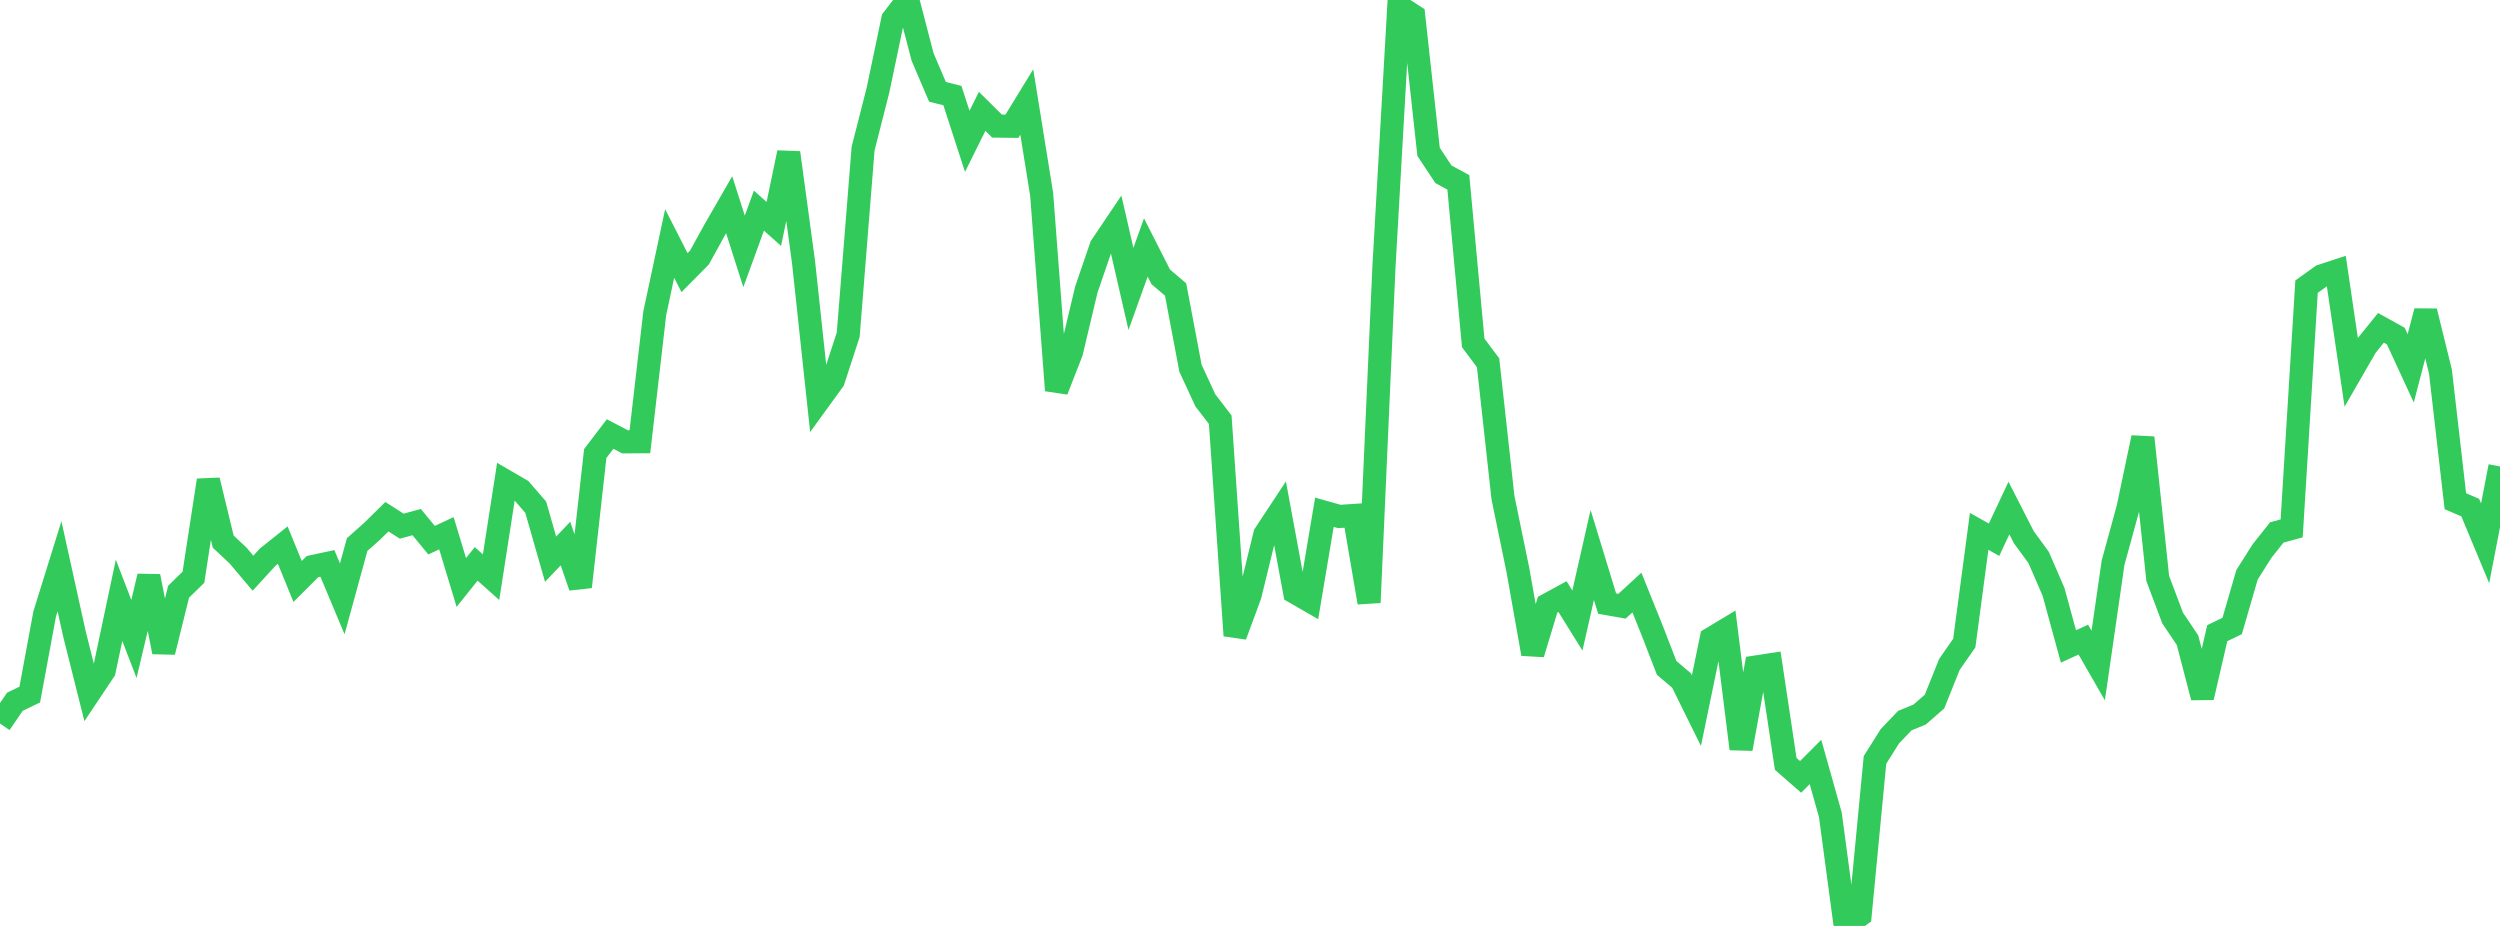 <?xml version="1.0" standalone="no"?>
<!DOCTYPE svg PUBLIC "-//W3C//DTD SVG 1.1//EN" "http://www.w3.org/Graphics/SVG/1.1/DTD/svg11.dtd">

<svg width="135" height="50" viewBox="0 0 135 50" preserveAspectRatio="none" 
  xmlns="http://www.w3.org/2000/svg"
  xmlns:xlink="http://www.w3.org/1999/xlink">


<polyline points="0.0, 39.07 0.804, 37.895 1.607, 37.507 2.411, 33.162 3.214, 30.582 4.018, 34.225 4.821, 37.423 5.625, 36.219 6.429, 32.417 7.232, 34.503 8.036, 31.121 8.839, 35.208 9.643, 31.955 10.446, 31.169 11.25, 25.935 12.054, 29.248 12.857, 30.001 13.661, 30.954 14.464, 30.077 15.268, 29.435 16.071, 31.399 16.875, 30.596 17.679, 30.424 18.482, 32.339 19.286, 29.407 20.089, 28.694 20.893, 27.902 21.696, 28.414 22.5, 28.193 23.304, 29.17 24.107, 28.796 24.911, 31.454 25.714, 30.45 26.518, 31.168 27.321, 25.994 28.125, 26.46 28.929, 27.39 29.732, 30.197 30.536, 29.352 31.339, 31.689 32.143, 24.49 32.946, 23.438 33.75, 23.859 34.554, 23.853 35.357, 16.914 36.161, 13.148 36.964, 14.722 37.768, 13.911 38.571, 12.453 39.375, 11.055 40.179, 13.575 40.982, 11.374 41.786, 12.093 42.589, 8.246 43.393, 14.172 44.196, 21.649 45.0, 20.542 45.804, 18.074 46.607, 8.024 47.411, 4.869 48.214, 1.038 49.018, 0.0 49.821, 3.079 50.625, 4.961 51.429, 5.16 52.232, 7.633 53.036, 6.013 53.839, 6.808 54.643, 6.818 55.446, 5.507 56.25, 10.499 57.054, 21.081 57.857, 19.022 58.661, 15.64 59.464, 13.299 60.268, 12.105 61.071, 15.602 61.875, 13.365 62.679, 14.949 63.482, 15.633 64.286, 19.882 65.089, 21.619 65.893, 22.664 66.696, 34.321 67.5, 32.146 68.304, 28.852 69.107, 27.635 69.911, 31.982 70.714, 32.445 71.518, 27.662 72.321, 27.889 73.125, 27.835 73.929, 32.537 74.732, 14.435 75.536, 0.337 76.339, 0.858 77.143, 8.198 77.946, 9.412 78.75, 9.847 79.554, 18.516 80.357, 19.59 81.161, 26.877 81.964, 30.772 82.768, 35.309 83.571, 32.654 84.375, 32.216 85.179, 33.508 85.982, 29.968 86.786, 32.595 87.589, 32.736 88.393, 31.996 89.196, 33.991 90.0, 36.065 90.804, 36.749 91.607, 38.376 92.411, 34.484 93.214, 34.001 94.018, 40.437 94.821, 36.019 95.625, 35.896 96.429, 41.251 97.232, 41.952 98.036, 41.147 98.839, 43.999 99.643, 50.0 100.446, 49.42 101.25, 41.034 102.054, 39.757 102.857, 38.915 103.661, 38.585 104.464, 37.884 105.268, 35.88 106.071, 34.726 106.875, 28.694 107.679, 29.146 108.482, 27.434 109.286, 29.009 110.089, 30.107 110.893, 31.966 111.696, 34.908 112.5, 34.539 113.304, 35.938 114.107, 30.379 114.911, 27.45 115.714, 23.632 116.518, 31.238 117.321, 33.371 118.125, 34.569 118.929, 37.659 119.732, 34.192 120.536, 33.804 121.339, 31.04 122.143, 29.765 122.946, 28.753 123.75, 28.532 124.554, 15.479 125.357, 14.903 126.161, 14.638 126.964, 20.092 127.768, 18.697 128.571, 17.703 129.375, 18.149 130.179, 19.89 130.982, 16.807 131.786, 20.073 132.589, 27.064 133.393, 27.411 134.196, 29.34 135.0, 25.19" fill="none" stroke="#32ca5b" stroke-width="1.25"/>

</svg>